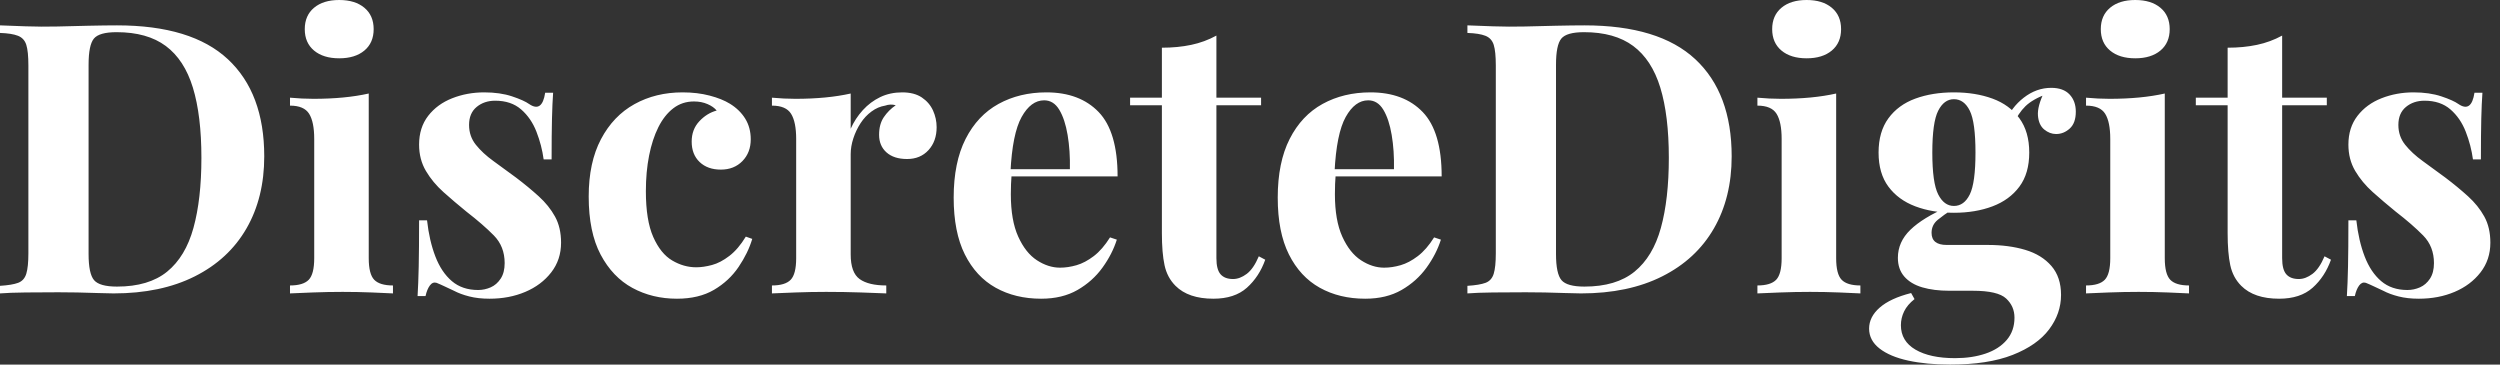 <svg baseProfile="full" height="28" version="1.1" viewBox="0 0 192 28" width="192" xmlns="http://www.w3.org/2000/svg" xmlns:ev="http://www.w3.org/2001/xml-events" xmlns:xlink="http://www.w3.org/1999/xlink"><rect x="0" y="0" width="192" height="28" fill="#333333" stroke="none"/><defs /><g><path d="M9.973 1.948Q15.701 1.948 18.492 4.55Q21.283 7.153 21.283 12.008Q21.283 15.178 19.917 17.547Q18.55 19.917 15.948 21.225Q13.346 22.534 9.711 22.534Q9.246 22.534 8.49 22.505Q7.734 22.476 6.92 22.461Q6.106 22.447 5.466 22.447Q4.187 22.447 2.951 22.461Q1.715 22.476 0.989 22.534V21.952Q1.919 21.894 2.384 21.72Q2.849 21.545 3.009 21.022Q3.169 20.498 3.169 19.452V5.03Q3.169 3.954 3.009 3.445Q2.849 2.937 2.37 2.748Q1.89 2.559 0.989 2.53V1.948Q1.715 1.977 2.951 2.021Q4.187 2.064 5.408 2.035Q6.455 2.006 7.778 1.977Q9.101 1.948 9.973 1.948ZM9.944 2.471Q8.606 2.471 8.199 2.966Q7.792 3.46 7.792 4.972V19.51Q7.792 21.022 8.214 21.516Q8.636 22.01 9.973 22.01Q12.415 22.01 13.826 20.862Q15.236 19.713 15.846 17.504Q16.457 15.294 16.457 12.125Q16.457 8.868 15.803 6.731Q15.148 4.594 13.724 3.533Q12.299 2.471 9.944 2.471Z M27.04 0.0Q28.262 0.0 28.974 0.596Q29.686 1.192 29.686 2.239Q29.686 3.286 28.974 3.882Q28.262 4.478 27.04 4.478Q25.819 4.478 25.107 3.882Q24.395 3.286 24.395 2.239Q24.395 1.192 25.107 0.596Q25.819 0.0 27.04 0.0ZM29.308 7.182V19.83Q29.308 21.051 29.73 21.487Q30.152 21.923 31.169 21.923V22.534Q30.646 22.505 29.541 22.461Q28.436 22.417 27.302 22.417Q26.168 22.417 25.005 22.461Q23.842 22.505 23.261 22.534V21.923Q24.278 21.923 24.7 21.487Q25.121 21.051 25.121 19.83V10.671Q25.121 9.362 24.729 8.737Q24.336 8.112 23.261 8.112V7.502Q24.191 7.589 25.063 7.589Q26.285 7.589 27.346 7.487Q28.407 7.385 29.308 7.182Z M38.177 7.094Q39.398 7.094 40.314 7.4Q41.229 7.705 41.637 7.996Q42.625 8.665 42.858 7.124H43.468Q43.41 7.938 43.381 9.115Q43.352 10.293 43.352 12.241H42.741Q42.596 11.165 42.189 10.118Q41.782 9.072 41.011 8.403Q40.241 7.734 39.02 7.734Q38.177 7.734 37.595 8.214Q37.013 8.694 37.013 9.595Q37.013 10.467 37.537 11.121Q38.06 11.776 38.889 12.372Q39.718 12.968 40.619 13.637Q41.578 14.363 42.363 15.076Q43.148 15.788 43.614 16.631Q44.079 17.475 44.079 18.638Q44.079 19.946 43.323 20.92Q42.567 21.894 41.331 22.417Q40.096 22.941 38.584 22.941Q37.711 22.941 37.028 22.766Q36.345 22.592 35.85 22.33Q35.472 22.156 35.138 21.996Q34.804 21.836 34.513 21.72Q34.222 21.632 34.004 21.923Q33.786 22.214 33.67 22.737H33.059Q33.117 21.807 33.146 20.469Q33.175 19.132 33.175 16.922H33.786Q33.961 18.492 34.426 19.699Q34.891 20.906 35.691 21.589Q36.49 22.272 37.711 22.272Q38.206 22.272 38.671 22.069Q39.136 21.865 39.441 21.4Q39.747 20.935 39.747 20.208Q39.747 18.928 38.918 18.085Q38.089 17.242 36.81 16.253Q35.88 15.497 35.051 14.756Q34.222 14.015 33.699 13.128Q33.175 12.241 33.175 11.107Q33.175 9.799 33.873 8.897Q34.571 7.996 35.72 7.545Q36.868 7.094 38.177 7.094Z M53.412 7.094Q54.546 7.094 55.491 7.342Q56.436 7.589 57.047 7.967Q57.803 8.432 58.224 9.115Q58.646 9.799 58.646 10.7Q58.646 11.718 58.006 12.372Q57.367 13.026 56.349 13.026Q55.331 13.026 54.721 12.444Q54.11 11.863 54.11 10.874Q54.11 9.944 54.692 9.319Q55.273 8.694 56.029 8.49Q55.796 8.199 55.331 7.996Q54.866 7.792 54.285 7.792Q53.383 7.792 52.7 8.316Q52.017 8.839 51.551 9.769Q51.086 10.7 50.839 11.95Q50.592 13.2 50.592 14.683Q50.592 16.922 51.159 18.201Q51.726 19.481 52.613 20.004Q53.499 20.528 54.459 20.528Q55.011 20.528 55.666 20.353Q56.32 20.179 57.003 19.655Q57.686 19.132 58.268 18.172L58.762 18.347Q58.442 19.423 57.715 20.498Q56.989 21.574 55.826 22.258Q54.663 22.941 52.976 22.941Q51.086 22.941 49.56 22.112Q48.033 21.283 47.117 19.553Q46.201 17.823 46.201 15.09Q46.201 12.474 47.146 10.685Q48.091 8.897 49.72 7.996Q51.348 7.094 53.412 7.094Z M70.276 7.094Q71.207 7.094 71.788 7.487Q72.37 7.88 72.646 8.49Q72.922 9.101 72.922 9.769Q72.922 10.845 72.297 11.529Q71.672 12.212 70.654 12.212Q69.637 12.212 69.07 11.703Q68.503 11.194 68.503 10.351Q68.503 9.537 68.866 8.999Q69.229 8.461 69.782 8.083Q69.375 7.967 68.968 8.112Q68.415 8.199 67.921 8.563Q67.427 8.926 67.078 9.464Q66.729 10.002 66.525 10.627Q66.322 11.252 66.322 11.834V19.539Q66.322 20.935 67.005 21.429Q67.688 21.923 69.055 21.923V22.534Q68.386 22.505 67.107 22.461Q65.828 22.417 64.432 22.417Q63.269 22.417 62.077 22.461Q60.885 22.505 60.274 22.534V21.923Q61.292 21.923 61.713 21.487Q62.135 21.051 62.135 19.83V10.671Q62.135 9.362 61.742 8.737Q61.35 8.112 60.274 8.112V7.502Q61.205 7.589 62.077 7.589Q63.298 7.589 64.359 7.487Q65.421 7.385 66.322 7.182V9.886Q66.671 9.101 67.252 8.461Q67.834 7.821 68.59 7.458Q69.346 7.094 70.276 7.094Z M81.354 7.094Q83.913 7.094 85.367 8.606Q86.82 10.118 86.82 13.549H77.254L77.196 12.997H83.157Q83.186 11.572 82.982 10.366Q82.779 9.159 82.343 8.432Q81.907 7.705 81.18 7.705Q80.162 7.705 79.45 8.984Q78.737 10.264 78.592 13.229L78.679 13.404Q78.65 13.753 78.636 14.131Q78.621 14.509 78.621 14.916Q78.621 16.922 79.188 18.172Q79.755 19.423 80.627 19.99Q81.499 20.557 82.401 20.557Q83.011 20.557 83.666 20.368Q84.32 20.179 84.989 19.67Q85.657 19.161 86.239 18.231L86.762 18.405Q86.413 19.51 85.657 20.557Q84.901 21.603 83.738 22.272Q82.575 22.941 80.947 22.941Q78.97 22.941 77.458 22.098Q75.946 21.254 75.088 19.539Q74.231 17.823 74.231 15.178Q74.231 12.474 75.146 10.671Q76.062 8.868 77.676 7.981Q79.29 7.094 81.354 7.094Z M94.409 2.733V7.502H97.84V8.083H94.409V19.83Q94.409 20.702 94.729 21.065Q95.049 21.429 95.688 21.429Q96.212 21.429 96.735 21.036Q97.259 20.644 97.666 19.684L98.16 19.946Q97.695 21.254 96.75 22.098Q95.805 22.941 94.177 22.941Q93.217 22.941 92.49 22.694Q91.763 22.447 91.269 21.952Q90.629 21.313 90.426 20.368Q90.222 19.423 90.222 17.911V8.083H87.78V7.502H90.222V3.664Q91.443 3.664 92.476 3.445Q93.508 3.227 94.409 2.733Z M106.243 7.094Q108.802 7.094 110.255 8.606Q111.709 10.118 111.709 13.549H102.143L102.085 12.997H108.046Q108.075 11.572 107.871 10.366Q107.668 9.159 107.232 8.432Q106.795 7.705 106.069 7.705Q105.051 7.705 104.339 8.984Q103.626 10.264 103.481 13.229L103.568 13.404Q103.539 13.753 103.524 14.131Q103.51 14.509 103.51 14.916Q103.51 16.922 104.077 18.172Q104.644 19.423 105.516 19.99Q106.388 20.557 107.29 20.557Q107.9 20.557 108.555 20.368Q109.209 20.179 109.877 19.67Q110.546 19.161 111.128 18.231L111.651 18.405Q111.302 19.51 110.546 20.557Q109.79 21.603 108.627 22.272Q107.464 22.941 105.836 22.941Q103.859 22.941 102.347 22.098Q100.835 21.254 99.977 19.539Q99.119 17.823 99.119 15.178Q99.119 12.474 100.035 10.671Q100.951 8.868 102.565 7.981Q104.179 7.094 106.243 7.094Z M122.671 1.948Q128.399 1.948 131.19 4.55Q133.981 7.153 133.981 12.008Q133.981 15.178 132.615 17.547Q131.248 19.917 128.646 21.225Q126.044 22.534 122.409 22.534Q121.944 22.534 121.188 22.505Q120.432 22.476 119.618 22.461Q118.804 22.447 118.164 22.447Q116.885 22.447 115.649 22.461Q114.413 22.476 113.686 22.534V21.952Q114.617 21.894 115.082 21.72Q115.547 21.545 115.707 21.022Q115.867 20.498 115.867 19.452V5.03Q115.867 3.954 115.707 3.445Q115.547 2.937 115.067 2.748Q114.588 2.559 113.686 2.53V1.948Q114.413 1.977 115.649 2.021Q116.885 2.064 118.106 2.035Q119.153 2.006 120.476 1.977Q121.799 1.948 122.671 1.948ZM122.642 2.471Q121.304 2.471 120.897 2.966Q120.49 3.46 120.49 4.972V19.51Q120.49 21.022 120.912 21.516Q121.333 22.01 122.671 22.01Q125.113 22.01 126.523 20.862Q127.934 19.713 128.544 17.504Q129.155 15.294 129.155 12.125Q129.155 8.868 128.501 6.731Q127.846 4.594 126.422 3.533Q124.997 2.471 122.642 2.471Z M139.738 0.0Q140.96 0.0 141.672 0.596Q142.384 1.192 142.384 2.239Q142.384 3.286 141.672 3.882Q140.96 4.478 139.738 4.478Q138.517 4.478 137.805 3.882Q137.092 3.286 137.092 2.239Q137.092 1.192 137.805 0.596Q138.517 0.0 139.738 0.0ZM142.006 7.182V19.83Q142.006 21.051 142.428 21.487Q142.849 21.923 143.867 21.923V22.534Q143.344 22.505 142.239 22.461Q141.134 22.417 140.0 22.417Q138.866 22.417 137.703 22.461Q136.54 22.505 135.958 22.534V21.923Q136.976 21.923 137.398 21.487Q137.819 21.051 137.819 19.83V10.671Q137.819 9.362 137.427 8.737Q137.034 8.112 135.958 8.112V7.502Q136.889 7.589 137.761 7.589Q138.982 7.589 140.044 7.487Q141.105 7.385 142.006 7.182Z M150.758 28Q148.955 28 147.545 27.695Q146.135 27.389 145.335 26.764Q144.536 26.139 144.536 25.238Q144.536 24.336 145.35 23.624Q146.164 22.912 147.763 22.505L148.025 22.97Q147.472 23.406 147.225 23.915Q146.978 24.424 146.978 24.976Q146.978 26.197 148.098 26.852Q149.217 27.506 151.136 27.506Q152.444 27.506 153.477 27.157Q154.509 26.808 155.105 26.11Q155.701 25.412 155.701 24.395Q155.701 23.522 155.061 22.926Q154.422 22.33 152.503 22.33H150.7Q149.508 22.33 148.621 22.069Q147.734 21.807 147.24 21.24Q146.746 20.673 146.746 19.801Q146.746 18.579 147.705 17.649Q148.665 16.719 150.555 15.904L150.845 16.137Q150.293 16.486 149.813 16.879Q149.333 17.271 149.333 17.882Q149.333 18.812 150.496 18.812H153.666Q155.265 18.812 156.53 19.19Q157.794 19.568 158.536 20.426Q159.277 21.283 159.277 22.65Q159.277 24.075 158.361 25.296Q157.445 26.517 155.556 27.259Q153.666 28 150.758 28ZM151.049 16.341Q149.391 16.341 148.083 15.846Q146.775 15.352 146.019 14.334Q145.263 13.317 145.263 11.718Q145.263 10.118 146.019 9.086Q146.775 8.054 148.083 7.574Q149.391 7.094 151.049 7.094Q152.706 7.094 154.015 7.574Q155.323 8.054 156.079 9.086Q156.835 10.118 156.835 11.718Q156.835 13.317 156.079 14.334Q155.323 15.352 154.015 15.846Q152.706 16.341 151.049 16.341ZM151.049 15.817Q151.834 15.817 152.27 14.93Q152.706 14.044 152.706 11.718Q152.706 9.391 152.27 8.505Q151.834 7.618 151.049 7.618Q150.293 7.618 149.842 8.505Q149.391 9.391 149.391 11.718Q149.391 14.044 149.842 14.93Q150.293 15.817 151.049 15.817ZM155.585 9.595 155.003 9.391Q155.439 8.258 156.413 7.502Q157.387 6.746 158.521 6.746Q159.452 6.746 159.931 7.254Q160.411 7.763 160.411 8.577Q160.411 9.45 159.946 9.871Q159.481 10.293 158.899 10.293Q158.405 10.293 157.983 9.944Q157.562 9.595 157.504 8.883Q157.445 8.17 157.998 7.036L158.201 7.211Q157.097 7.618 156.544 8.156Q155.992 8.694 155.585 9.595Z M164.976 0.0Q166.197 0.0 166.91 0.596Q167.622 1.192 167.622 2.239Q167.622 3.286 166.91 3.882Q166.197 4.478 164.976 4.478Q163.755 4.478 163.043 3.882Q162.33 3.286 162.33 2.239Q162.33 1.192 163.043 0.596Q163.755 0.0 164.976 0.0ZM167.244 7.182V19.83Q167.244 21.051 167.666 21.487Q168.087 21.923 169.105 21.923V22.534Q168.582 22.505 167.477 22.461Q166.372 22.417 165.238 22.417Q164.104 22.417 162.941 22.461Q161.778 22.505 161.196 22.534V21.923Q162.214 21.923 162.636 21.487Q163.057 21.051 163.057 19.83V10.671Q163.057 9.362 162.665 8.737Q162.272 8.112 161.196 8.112V7.502Q162.127 7.589 162.999 7.589Q164.22 7.589 165.281 7.487Q166.343 7.385 167.244 7.182Z M176.258 2.733V7.502H179.688V8.083H176.258V19.83Q176.258 20.702 176.577 21.065Q176.897 21.429 177.537 21.429Q178.06 21.429 178.584 21.036Q179.107 20.644 179.514 19.684L180.008 19.946Q179.543 21.254 178.598 22.098Q177.653 22.941 176.025 22.941Q175.065 22.941 174.339 22.694Q173.612 22.447 173.117 21.952Q172.478 21.313 172.274 20.368Q172.071 19.423 172.071 17.911V8.083H169.628V7.502H172.071V3.664Q173.292 3.664 174.324 3.445Q175.356 3.227 176.258 2.733Z M186.347 7.094Q187.568 7.094 188.484 7.4Q189.4 7.705 189.807 7.996Q190.795 8.665 191.028 7.124H191.639Q191.58 7.938 191.551 9.115Q191.522 10.293 191.522 12.241H190.912Q190.766 11.165 190.359 10.118Q189.952 9.072 189.182 8.403Q188.411 7.734 187.19 7.734Q186.347 7.734 185.765 8.214Q185.184 8.694 185.184 9.595Q185.184 10.467 185.707 11.121Q186.231 11.776 187.059 12.372Q187.888 12.968 188.789 13.637Q189.749 14.363 190.534 15.076Q191.319 15.788 191.784 16.631Q192.249 17.475 192.249 18.638Q192.249 19.946 191.493 20.92Q190.737 21.894 189.502 22.417Q188.266 22.941 186.754 22.941Q185.882 22.941 185.198 22.766Q184.515 22.592 184.021 22.33Q183.643 22.156 183.308 21.996Q182.974 21.836 182.683 21.72Q182.393 21.632 182.174 21.923Q181.956 22.214 181.84 22.737H181.229Q181.288 21.807 181.317 20.469Q181.346 19.132 181.346 16.922H181.956Q182.131 18.492 182.596 19.699Q183.061 20.906 183.861 21.589Q184.66 22.272 185.882 22.272Q186.376 22.272 186.841 22.069Q187.306 21.865 187.612 21.4Q187.917 20.935 187.917 20.208Q187.917 18.928 187.088 18.085Q186.26 17.242 184.98 16.253Q184.05 15.497 183.221 14.756Q182.393 14.015 181.869 13.128Q181.346 12.241 181.346 11.107Q181.346 9.799 182.044 8.897Q182.741 7.996 183.89 7.545Q185.038 7.094 186.347 7.094Z " fill="rgb(255,255,255)" transform="translate(-0.989, 0)" /></g></svg>